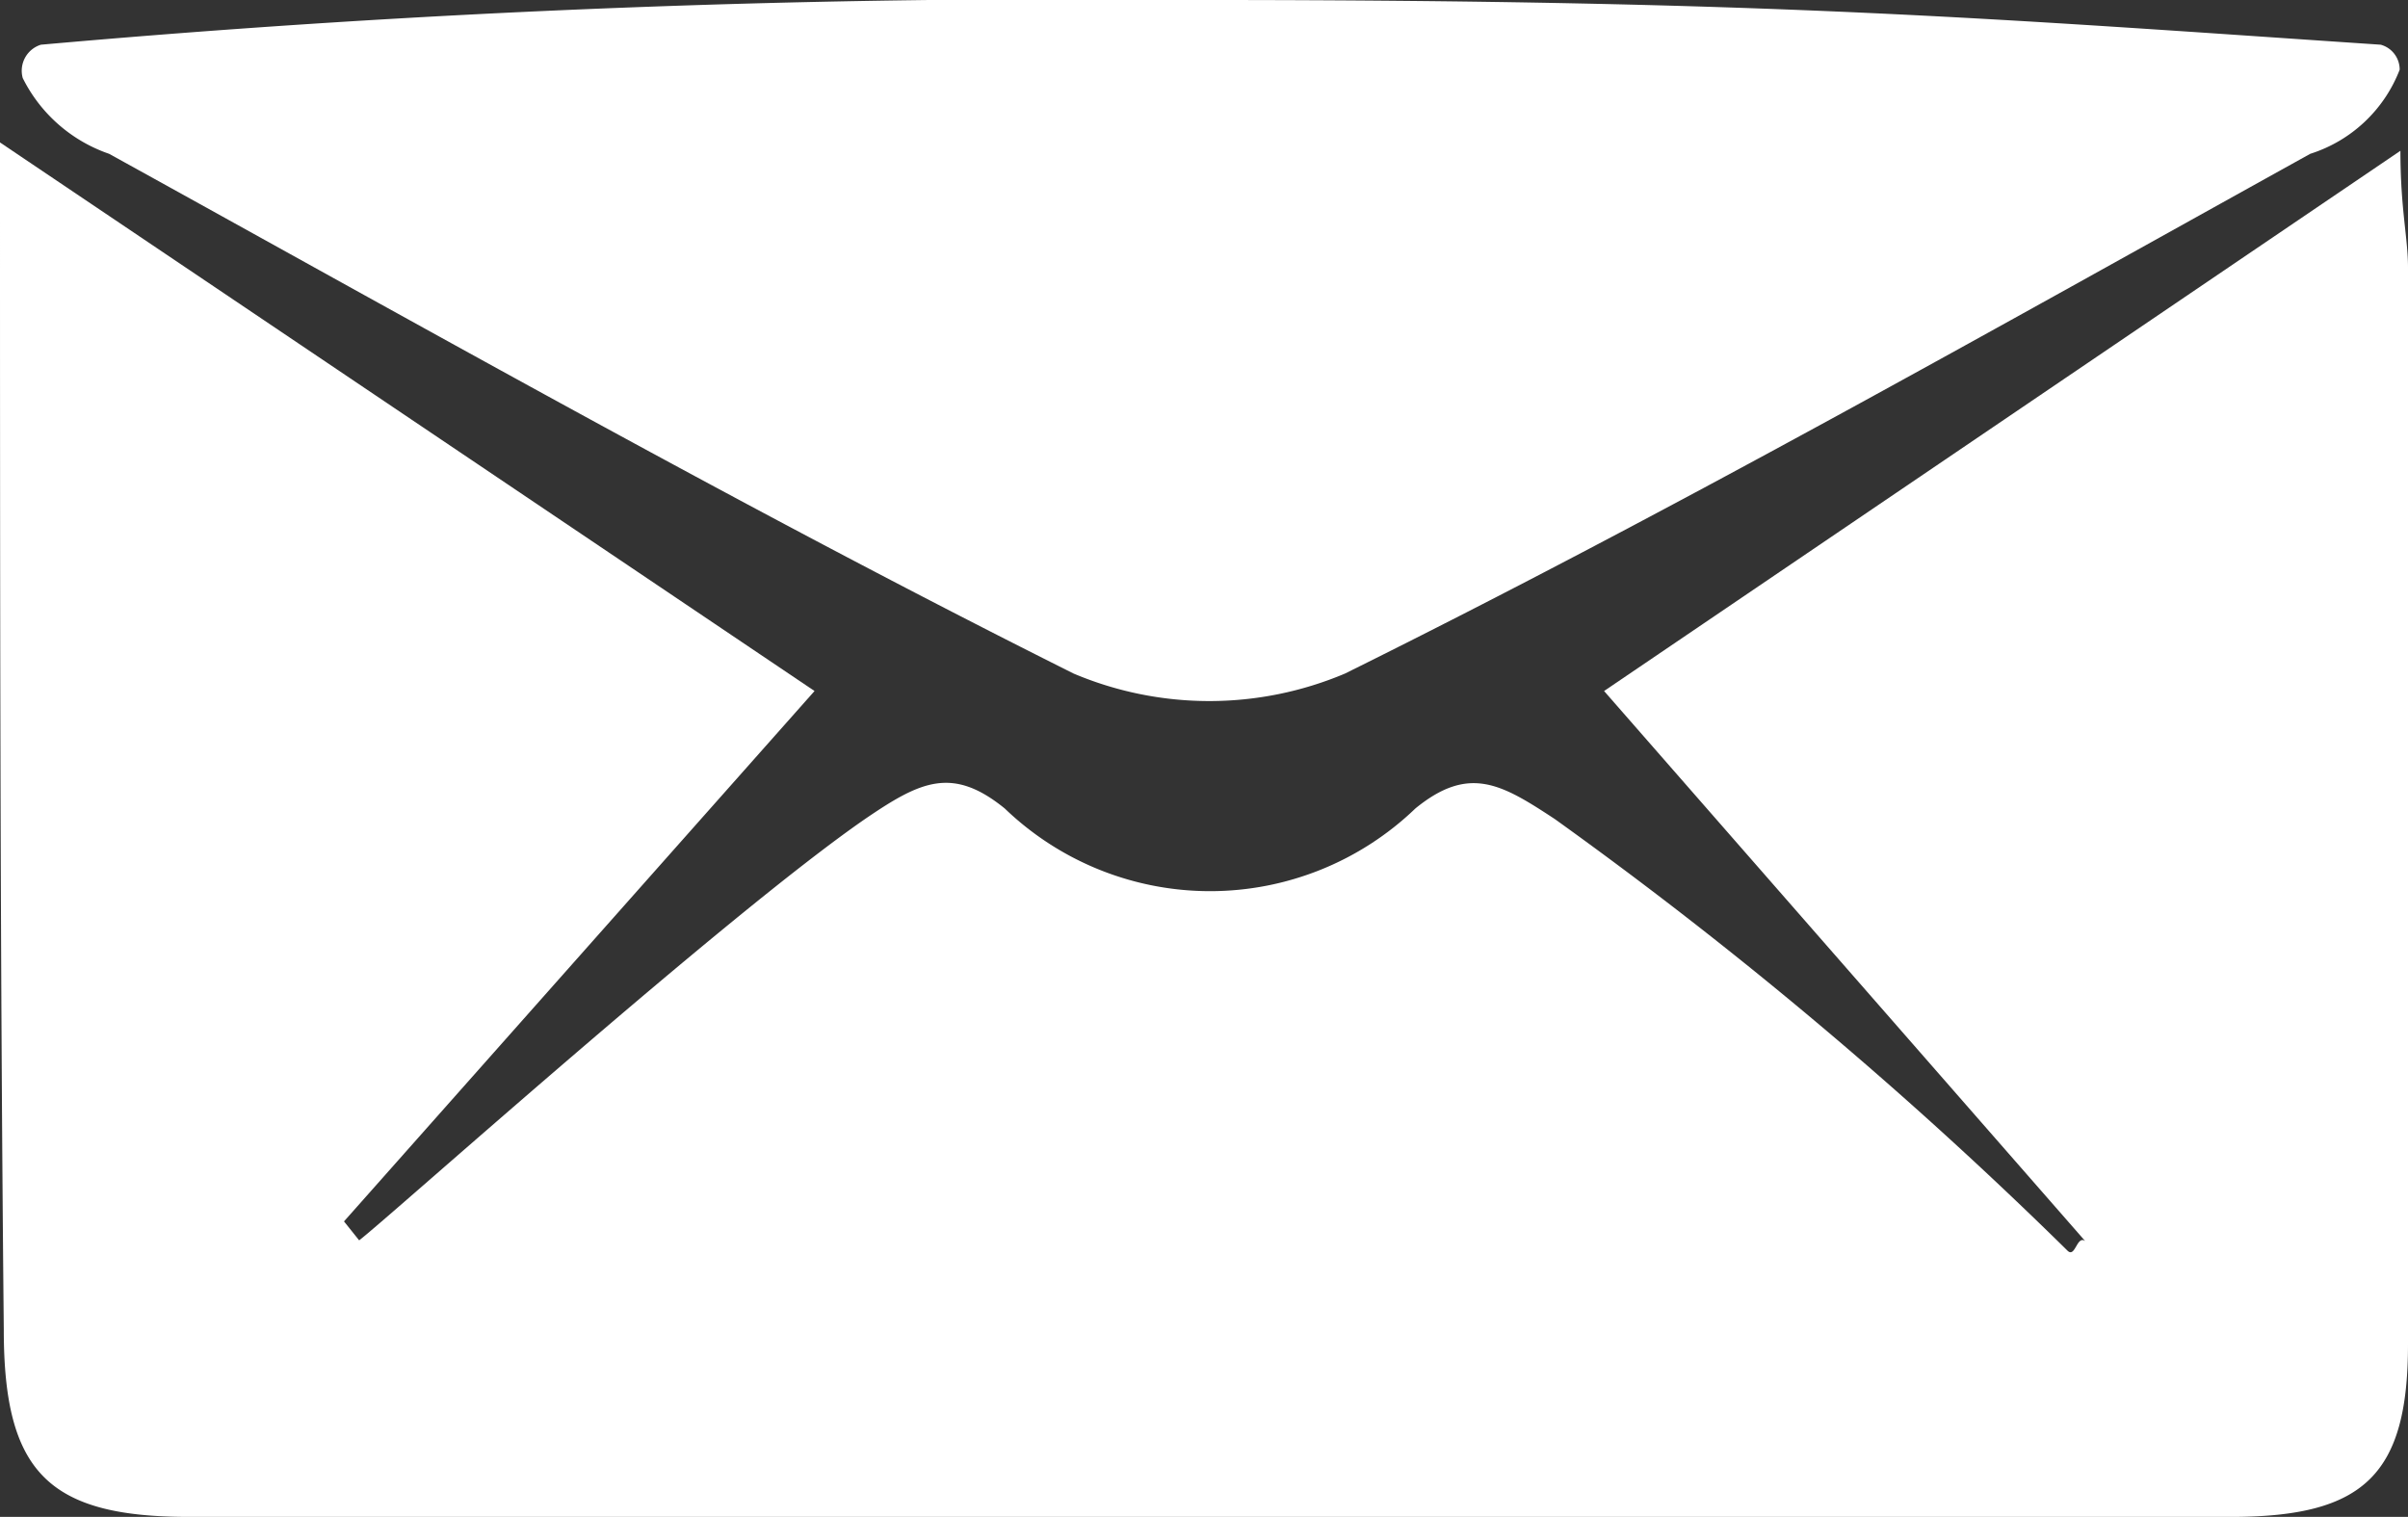 <svg id="Layer_1" data-name="Layer 1" xmlns="http://www.w3.org/2000/svg" width="31.78" height="20.02" viewBox="0 0 31.78 20.02"><rect x="0" y="0" width="31.78" height="20.02" fill="#333333" stroke="none"/><defs><style>.cls-1{fill:#fff;}</style></defs><title>email-white</title><path class="cls-1" d="M0.11,2.37L10.86,9.61l-6.21,7,0.2,0.25c0.37-.28,4.86-4.31,6.69-5.57,0.72-.49,1.14-0.69,1.83-0.13a3.91,3.91,0,0,0,5.42,0c0.71-.58,1.14-0.32,1.84.14A56.9,56.9,0,0,1,27.4,17c0.1,0.09.12-.21,0.23-0.13L21.28,9.61,31.79,2.48c0,0.77.1,1.15,0.1,1.54q0,7.11,0,14.21c0,1.71-.57,2.27-2.29,2.28h-27c-1.86,0-2.44-.6-2.44-2.47C0.11,13,.11,8,0.11,2.37Z" transform="translate(-0.11 -0.49)"/><path class="cls-1" d="M0.65,1.08A152.83,152.83,0,0,1,16,.49c7.53,0,10.47.25,15.53,0.59a0.34,0.34,0,0,1,.25.33A1.87,1.87,0,0,1,30.6,2.52c-4.22,2.34-8.42,4.72-12.74,6.86a4.6,4.6,0,0,1-3.58,0C10,7.24,5.77,4.85,1.55,2.52a2,2,0,0,1-1.14-1A0.36,0.36,0,0,1,.65,1.08Z" transform="translate(-0.11 -0.49)"/></svg>